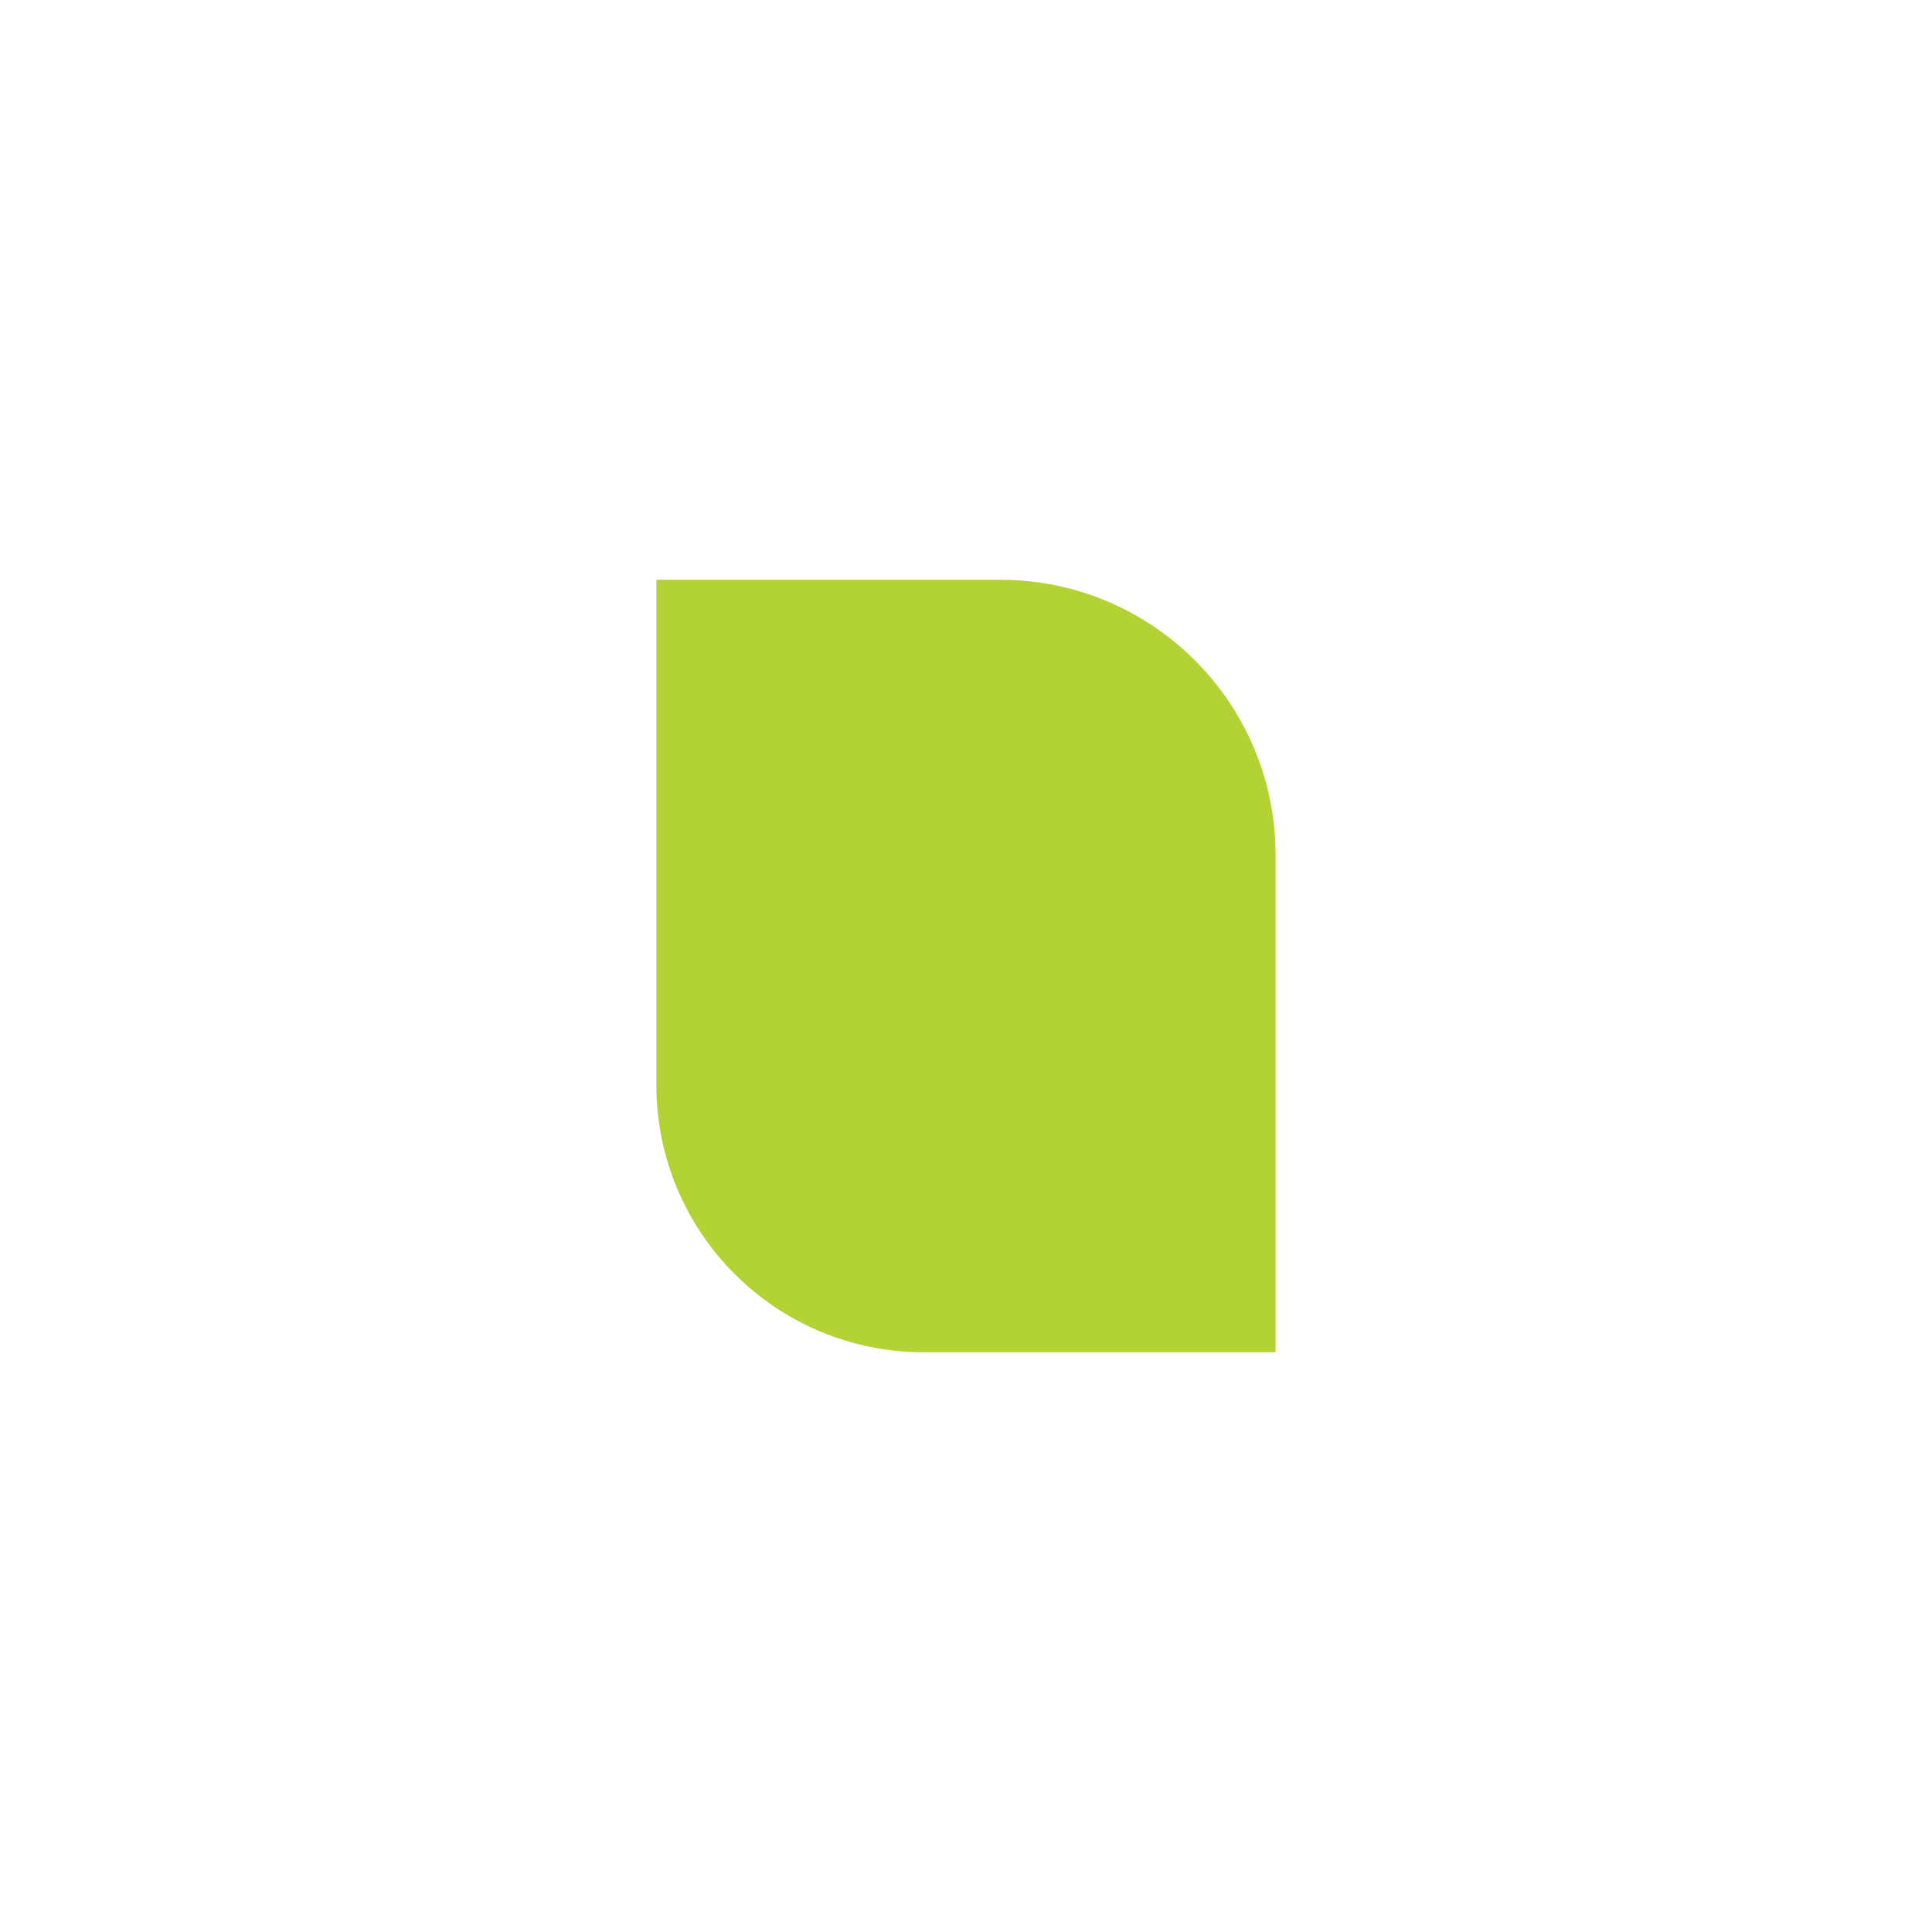 <svg xmlns="http://www.w3.org/2000/svg" xmlns:xlink="http://www.w3.org/1999/xlink" width="1200" viewBox="0 0 900 900" height="1200" preserveAspectRatio="xMidYMid meet"><defs><clipPath id="08b41ad98f"><path d="M 305.754 270 L 594.504 270 L 594.504 630 L 305.754 630 Z M 305.754 270 " clip-rule="nonzero"></path></clipPath></defs><g clip-path="url(#08b41ad98f)"><path fill="#b3d335" d="M 594.234 629.922 L 430.207 629.922 C 361.488 629.922 305.754 574.207 305.754 505.469 L 305.754 270.078 L 465.992 270.078 C 536.801 270.078 594.215 327.492 594.215 398.301 L 594.215 629.922 Z M 594.234 629.922 " fill-opacity="1" fill-rule="nonzero"></path></g></svg>